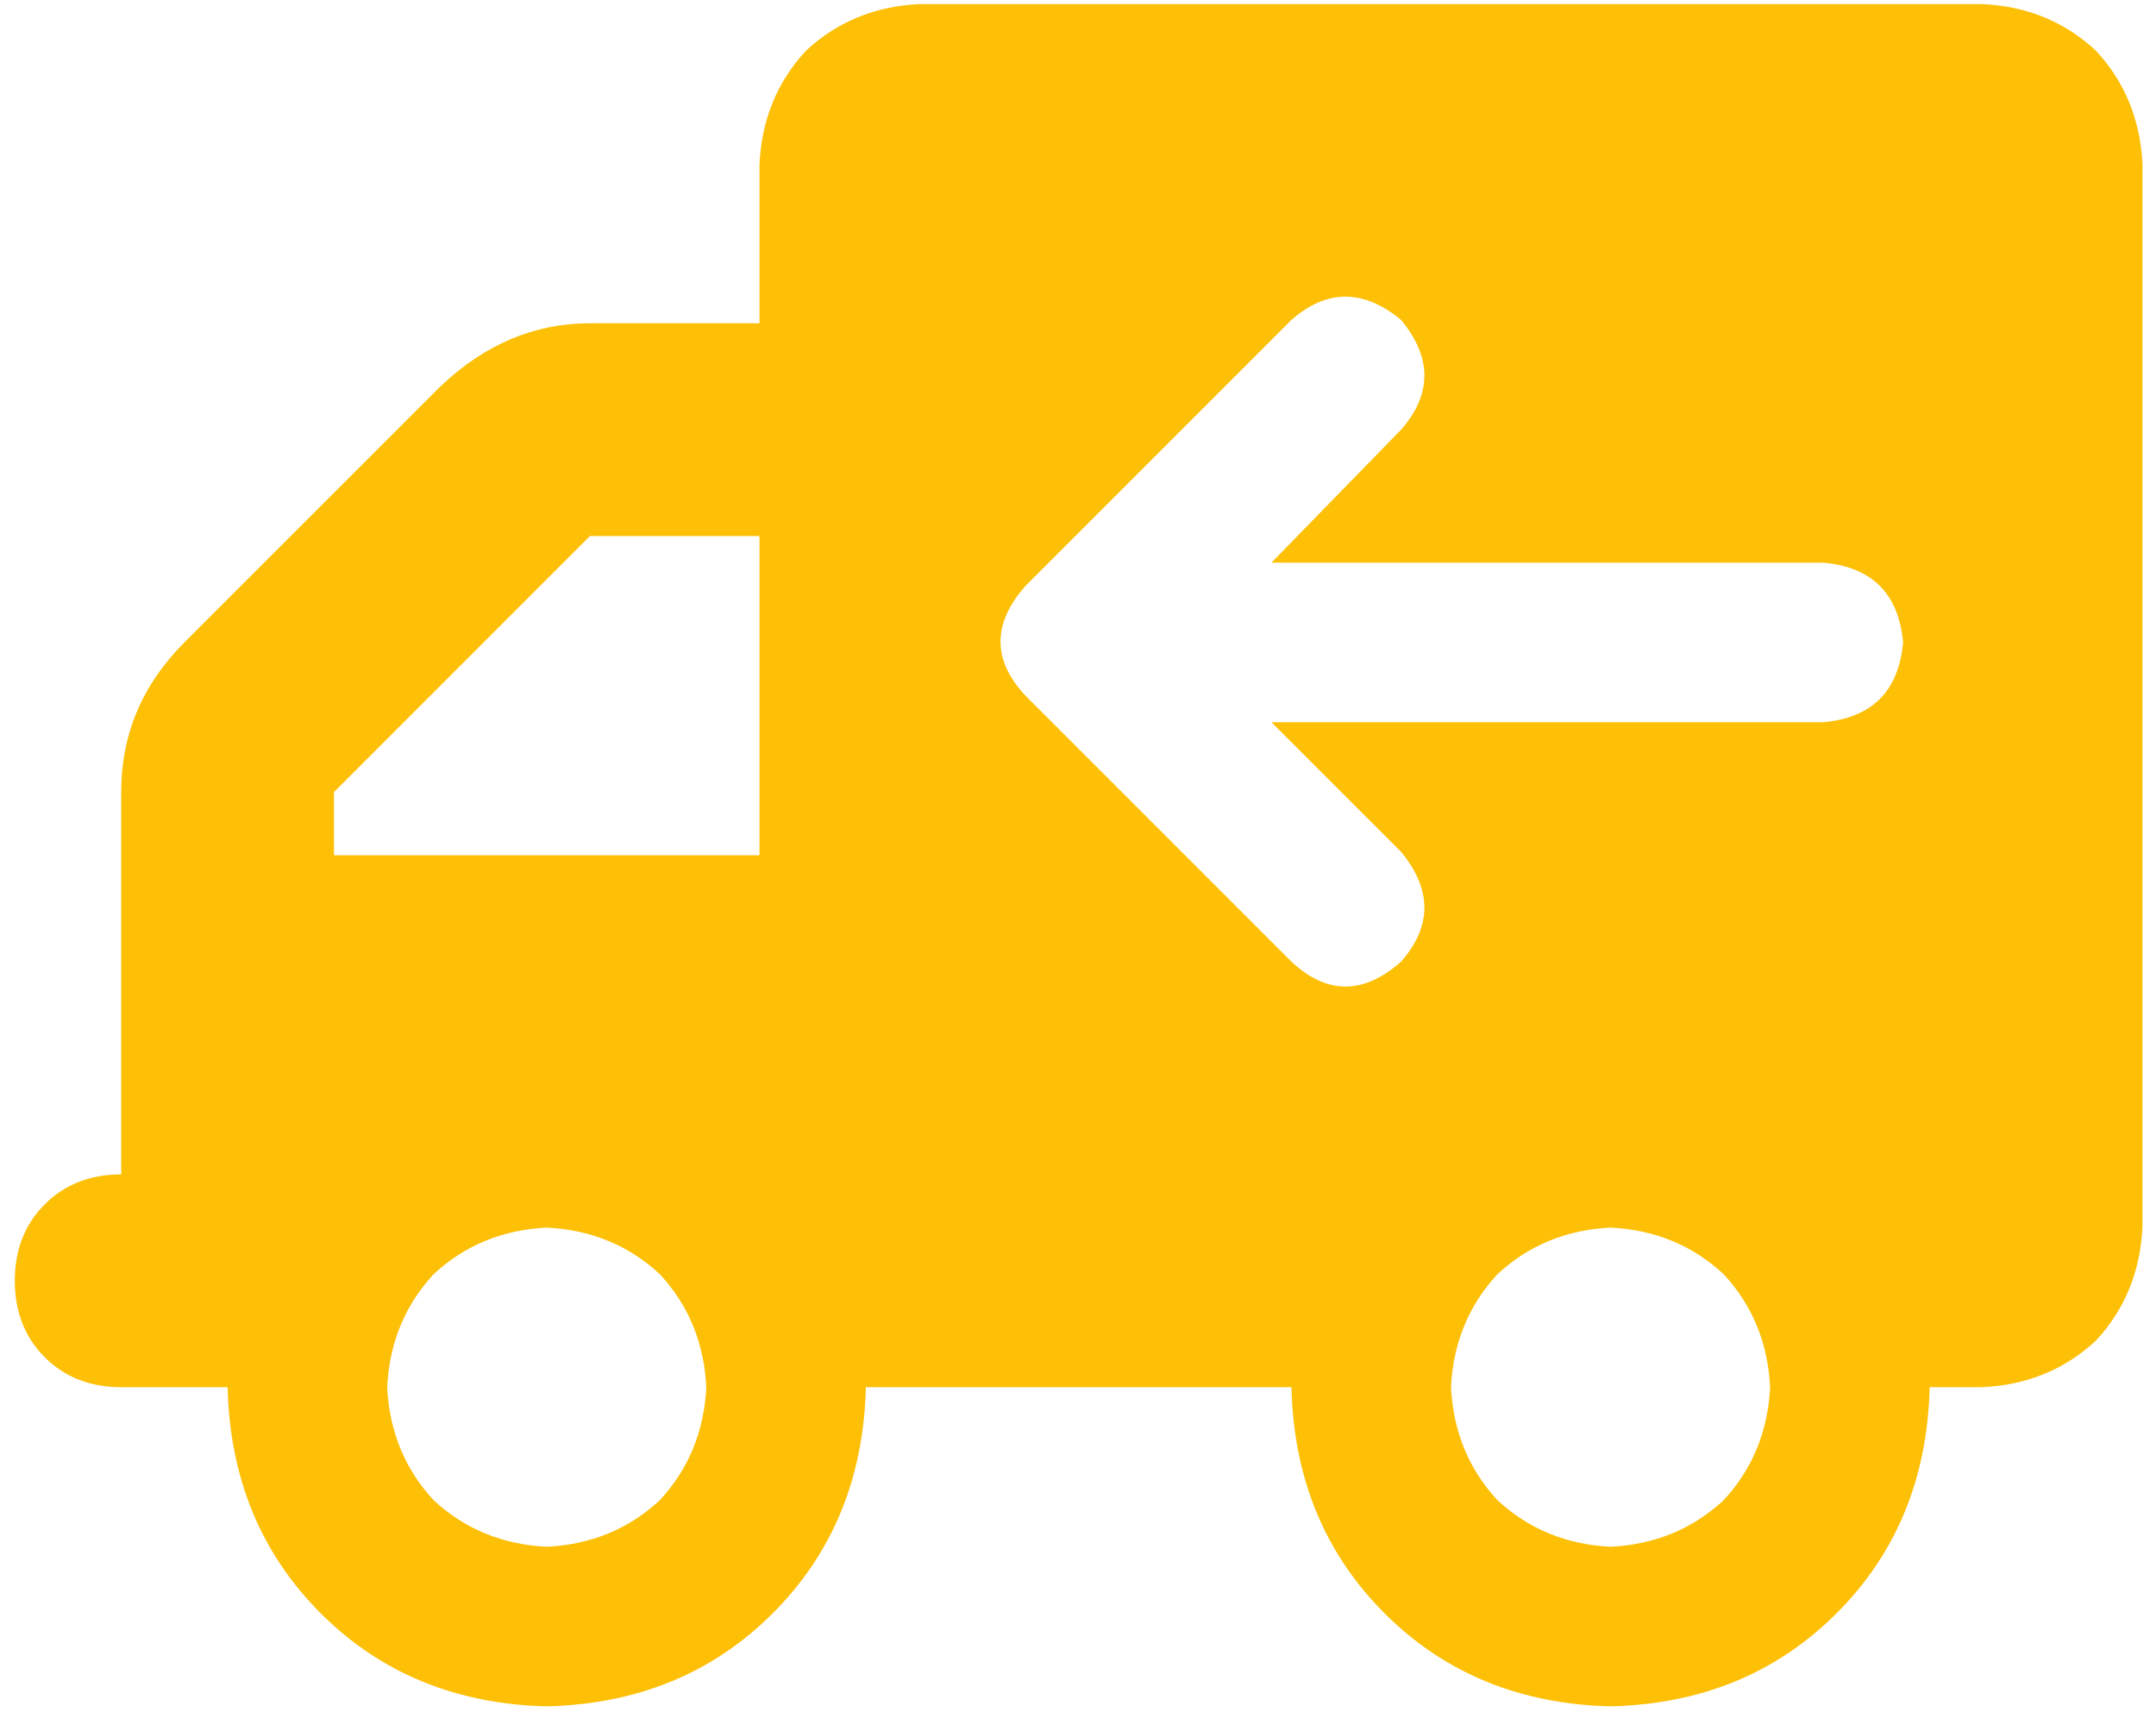 <?xml version="1.0" encoding="UTF-8"?>
<svg xmlns="http://www.w3.org/2000/svg" width="76" height="61" viewBox="0 0 76 61" fill="none">
  <path d="M75.522 5.769C75.444 4.207 74.897 2.878 73.882 1.785C72.788 0.769 71.46 0.222 69.897 0.144H32.398C30.835 0.222 29.507 0.769 28.413 1.785C27.398 2.878 26.851 4.207 26.773 5.769V11.394H20.796C18.843 11.394 17.085 12.136 15.523 13.621L6.499 22.644C5.015 24.128 4.272 25.886 4.272 27.918V41.394C3.179 41.394 2.28 41.746 1.577 42.449C0.874 43.152 0.522 44.05 0.522 45.144C0.522 46.238 0.874 47.136 1.577 47.839C2.28 48.542 3.179 48.894 4.272 48.894H8.022C8.101 52.097 9.194 54.754 11.304 56.863C13.413 58.972 16.069 60.066 19.273 60.144C22.476 60.066 25.132 58.972 27.241 56.863C29.351 54.754 30.444 52.097 30.523 48.894H45.523C45.601 52.097 46.694 54.754 48.804 56.863C50.913 58.972 53.569 60.066 56.773 60.144C59.976 60.066 62.632 58.972 64.741 56.863C66.851 54.754 67.944 52.097 68.022 48.894H69.897C71.46 48.816 72.788 48.269 73.882 47.254C74.897 46.16 75.444 44.832 75.522 43.269V5.769ZM11.773 30.144V27.918L20.796 18.894H26.773V30.144H11.773ZM56.773 54.519C55.21 54.441 53.882 53.894 52.788 52.879C51.773 51.785 51.226 50.457 51.148 48.894C51.226 47.332 51.773 46.004 52.788 44.91C53.882 43.894 55.21 43.347 56.773 43.269C58.335 43.347 59.663 43.894 60.757 44.91C61.773 46.004 62.319 47.332 62.398 48.894C62.319 50.457 61.773 51.785 60.757 52.879C59.663 53.894 58.335 54.441 56.773 54.519ZM19.273 43.269C20.835 43.347 22.163 43.894 23.257 44.91C24.273 46.004 24.819 47.332 24.898 48.894C24.819 50.457 24.273 51.785 23.257 52.879C22.163 53.894 20.835 54.441 19.273 54.519C17.71 54.441 16.382 53.894 15.288 52.879C14.273 51.785 13.726 50.457 13.648 48.894C13.726 47.332 14.273 46.004 15.288 44.91C16.382 43.894 17.71 43.347 19.273 43.269ZM45.523 11.277C46.773 10.183 48.062 10.183 49.39 11.277C50.483 12.605 50.483 13.894 49.39 15.144L44.819 19.832H64.272C65.991 19.988 66.929 20.925 67.085 22.644C66.929 24.363 65.991 25.3 64.272 25.457H44.819L49.39 30.027C50.483 31.355 50.483 32.644 49.39 33.894C48.062 35.066 46.773 35.066 45.523 33.894L36.148 24.519C34.976 23.269 34.976 21.98 36.148 20.652L45.523 11.277Z" fill="#FDC007"></path>
</svg>

